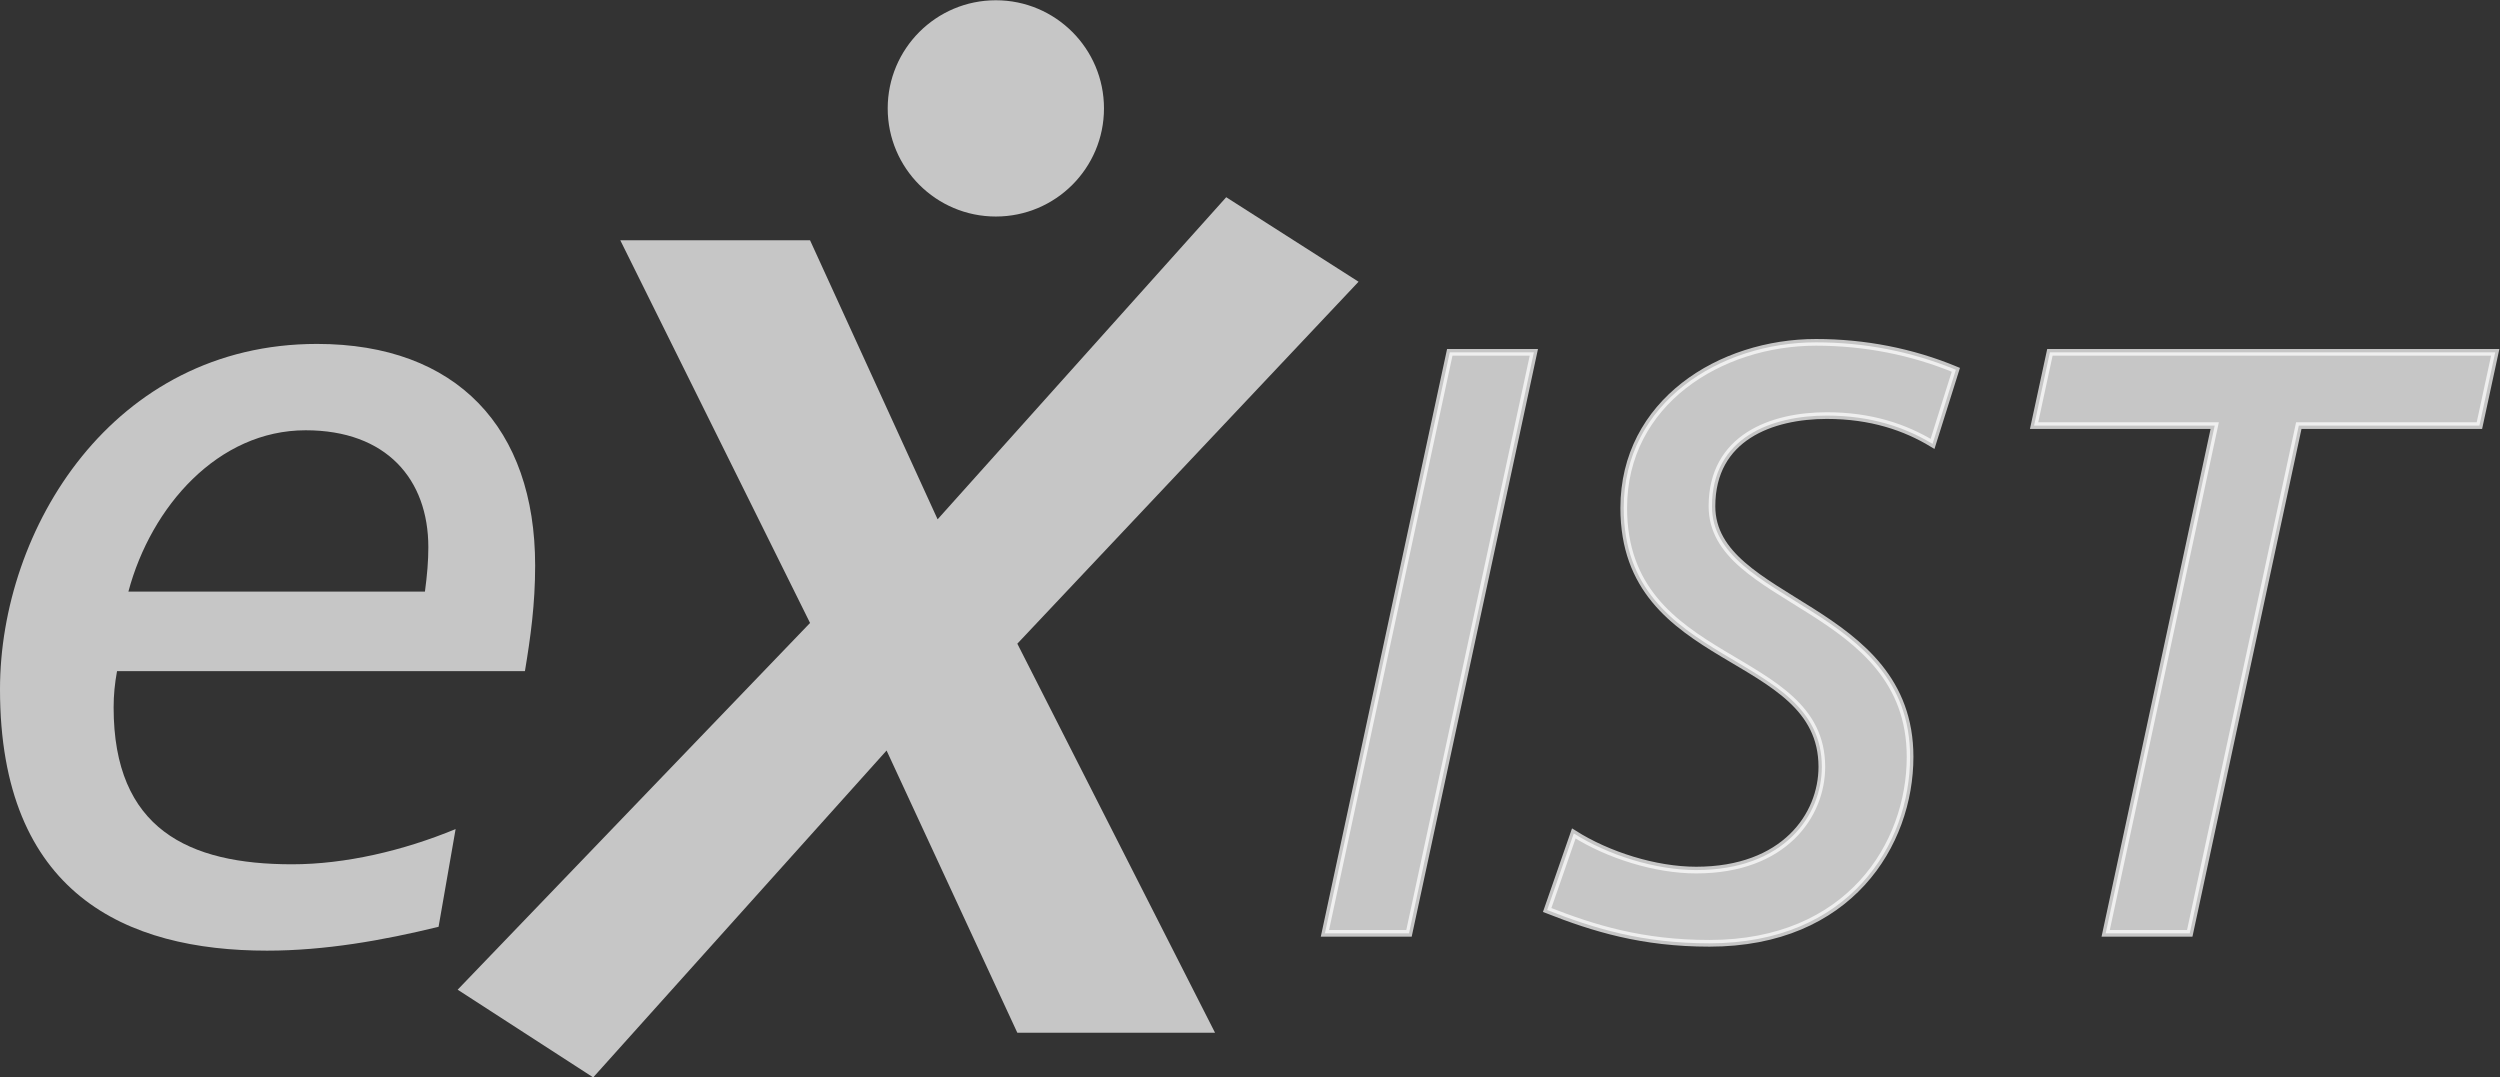 <?xml version="1.0" encoding="UTF-8" standalone="no"?>
<svg
   xmlns:dc="http://purl.org/dc/elements/1.1/"
   xmlns:cc="http://creativecommons.org/ns#"
   xmlns:rdf="http://www.w3.org/1999/02/22-rdf-syntax-ns#"
   xmlns:svg="http://www.w3.org/2000/svg"
   xmlns="http://www.w3.org/2000/svg"
   xmlns:sodipodi="http://sodipodi.sourceforge.net/DTD/sodipodi-0.dtd"
   xmlns:inkscape="http://www.inkscape.org/namespaces/inkscape"
   version="1.1"
   id="svg2"
   xml:space="preserve"
   width="498.613"
   height="214.88"
   viewBox="0 0 498.613 214.88"
   sodipodi:docname="exist.eps"><rect x="0" y="0" width="498.613" height="214.88" fill="#333333" stroke="none"/><defs
     id="defs6" /><sodipodi:namedview
     pagecolor="#ffffff"
     bordercolor="#666666"
     borderopacity="1"
     objecttolerance="10"
     gridtolerance="10"
     guidetolerance="10"
     inkscape:pageopacity="0"
     inkscape:pageshadow="2"
     inkscape:window-width="640"
     inkscape:window-height="480"
     id="namedview4" /><g
     id="g10"
     inkscape:groupmode="layer"
     inkscape:label="ink_ext_XXXXXX"
     transform="matrix(1.333,0,0,-1.333,0,214.88)"><g
       id="g12"
       transform="scale(0.1)"><path
         d="m 635.797,726.824 c 3.398,25.5 5.098,45.899 5.098,66.301 0,101.996 -62.903,175.098 -183.598,175.098 -130.902,0 -231.199,-113.903 -265.195,-241.399 z m 20.398,-501.496 c -83.3,-20.398 -170,-35.699 -256.699,-35.699 C 188.699,189.629 0,274.629 0,580.621 0,820.32 168.301,1097.42 474.297,1097.42 c 209.098,0 326.394,-125.799 326.394,-331.498 0,-57.797 -6.8,-107.102 -15.296,-158.094 H 175.098 C 171.699,589.121 170,572.129 170,553.43 170,371.52 282.195,318.828 436.898,318.828 c 79.899,0 166.598,20.402 244.797,52.692 l -25.5,-146.192"
         style="fill:#FFFFFF;fill-opacity:0.72;fill-rule:nonzero;stroke:none"
         id="path14" /><path
         d="m 2169.17,1084.85 h 125.8 L 2108.15,215.551 h -125.79 l 186.81,869.299"
         style="fill:#FFFFFF;fill-opacity:0.72;fill-rule:nonzero;stroke:none"
         id="path16" /><path
         d="m 2169.17,1084.85 h 125.8 L 2108.15,215.551 h -125.79 z"
         style="fill:none;stroke:#FFFFFF;stroke-width:10;stroke-linecap:butt;stroke-linejoin:miter;stroke-miterlimit:4;stroke-dasharray:none;stroke-opacity:0.72"
         id="path18" /><path
         d="m 2891.51,947.855 c -41.1,24.907 -92.16,42.344 -158.17,42.344 -82.2,0 -171.87,-32.383 -171.87,-135.754 0,-145.711 296.42,-146.957 296.42,-374.867 0,-130.769 -90.92,-278.976 -300.15,-278.976 -100.88,0 -173.12,22.418 -242.86,49.82 L 2354.73,365 c 51.07,-32.379 122.05,-54.809 183.08,-54.809 132.01,0 188.05,82.2 188.05,154.438 0,176.848 -296.4,145.723 -296.4,387.328 0,158.173 144.47,247.833 287.69,247.833 72.23,0 143.23,-13.69 209.23,-41.09 l -34.87,-110.845"
         style="fill:#FFFFFF;fill-opacity:0.72;fill-rule:nonzero;stroke:none"
         id="path20" /><path
         d="m 2891.51,947.855 c -41.1,24.907 -92.16,42.344 -158.17,42.344 -82.2,0 -171.87,-32.383 -171.87,-135.754 0,-145.711 296.42,-146.957 296.42,-374.867 0,-130.769 -90.92,-278.976 -300.15,-278.976 -100.88,0 -173.12,22.418 -242.86,49.82 L 2354.73,365 c 51.07,-32.379 122.05,-54.809 183.08,-54.809 132.01,0 188.05,82.2 188.05,154.438 0,176.848 -296.4,145.723 -296.4,387.328 0,158.173 144.47,247.833 287.69,247.833 72.23,0 143.23,-13.69 209.23,-41.09 z"
         style="fill:none;stroke:#FFFFFF;stroke-width:10;stroke-linecap:butt;stroke-linejoin:miter;stroke-miterlimit:4;stroke-dasharray:none;stroke-opacity:0.72"
         id="path22" /><path
         d="M 3709.74,975.254 H 3439.49 L 3276.33,215.551 h -125.78 l 163.15,759.703 h -270.26 l 23.66,109.596 h 666.3 l -23.66,-109.596"
         style="fill:#FFFFFF;fill-opacity:0.72;fill-rule:nonzero;stroke:none"
         id="path24" /><path
         d="M 3709.74,975.254 H 3439.49 L 3276.33,215.551 h -125.78 l 163.15,759.703 h -270.26 l 23.66,109.596 h 666.3 z"
         style="fill:none;stroke:#FFFFFF;stroke-width:10;stroke-linecap:butt;stroke-linejoin:miter;stroke-miterlimit:4;stroke-dasharray:none;stroke-opacity:0.72"
         id="path26" /><path
         d="M 1522.14,648.91 1817.96,66.801 H 1522.14 L 1326.51,489.07 887.539,0 684.75,131.211 1212,679.926 928.098,1252.49 H 1212 l 190.85,-417.498 431.82,481.918 198.01,-126.44 -510.54,-541.56"
         style="fill:#FFFFFF;fill-opacity:0.72;fill-rule:nonzero;stroke:none"
         id="path28" /><path
         d="m 1651.79,1449.81 c 0,-89.33 -72.41,-161.77 -161.79,-161.77 -89.37,0 -161.81,72.44 -161.81,161.77 0,89.34 72.44,161.8 161.81,161.8 89.38,0 161.79,-72.46 161.79,-161.8"
         style="fill:#FFFFFF;fill-opacity:0.72;fill-rule:nonzero;stroke:none"
         id="path30" /></g></g></svg>
